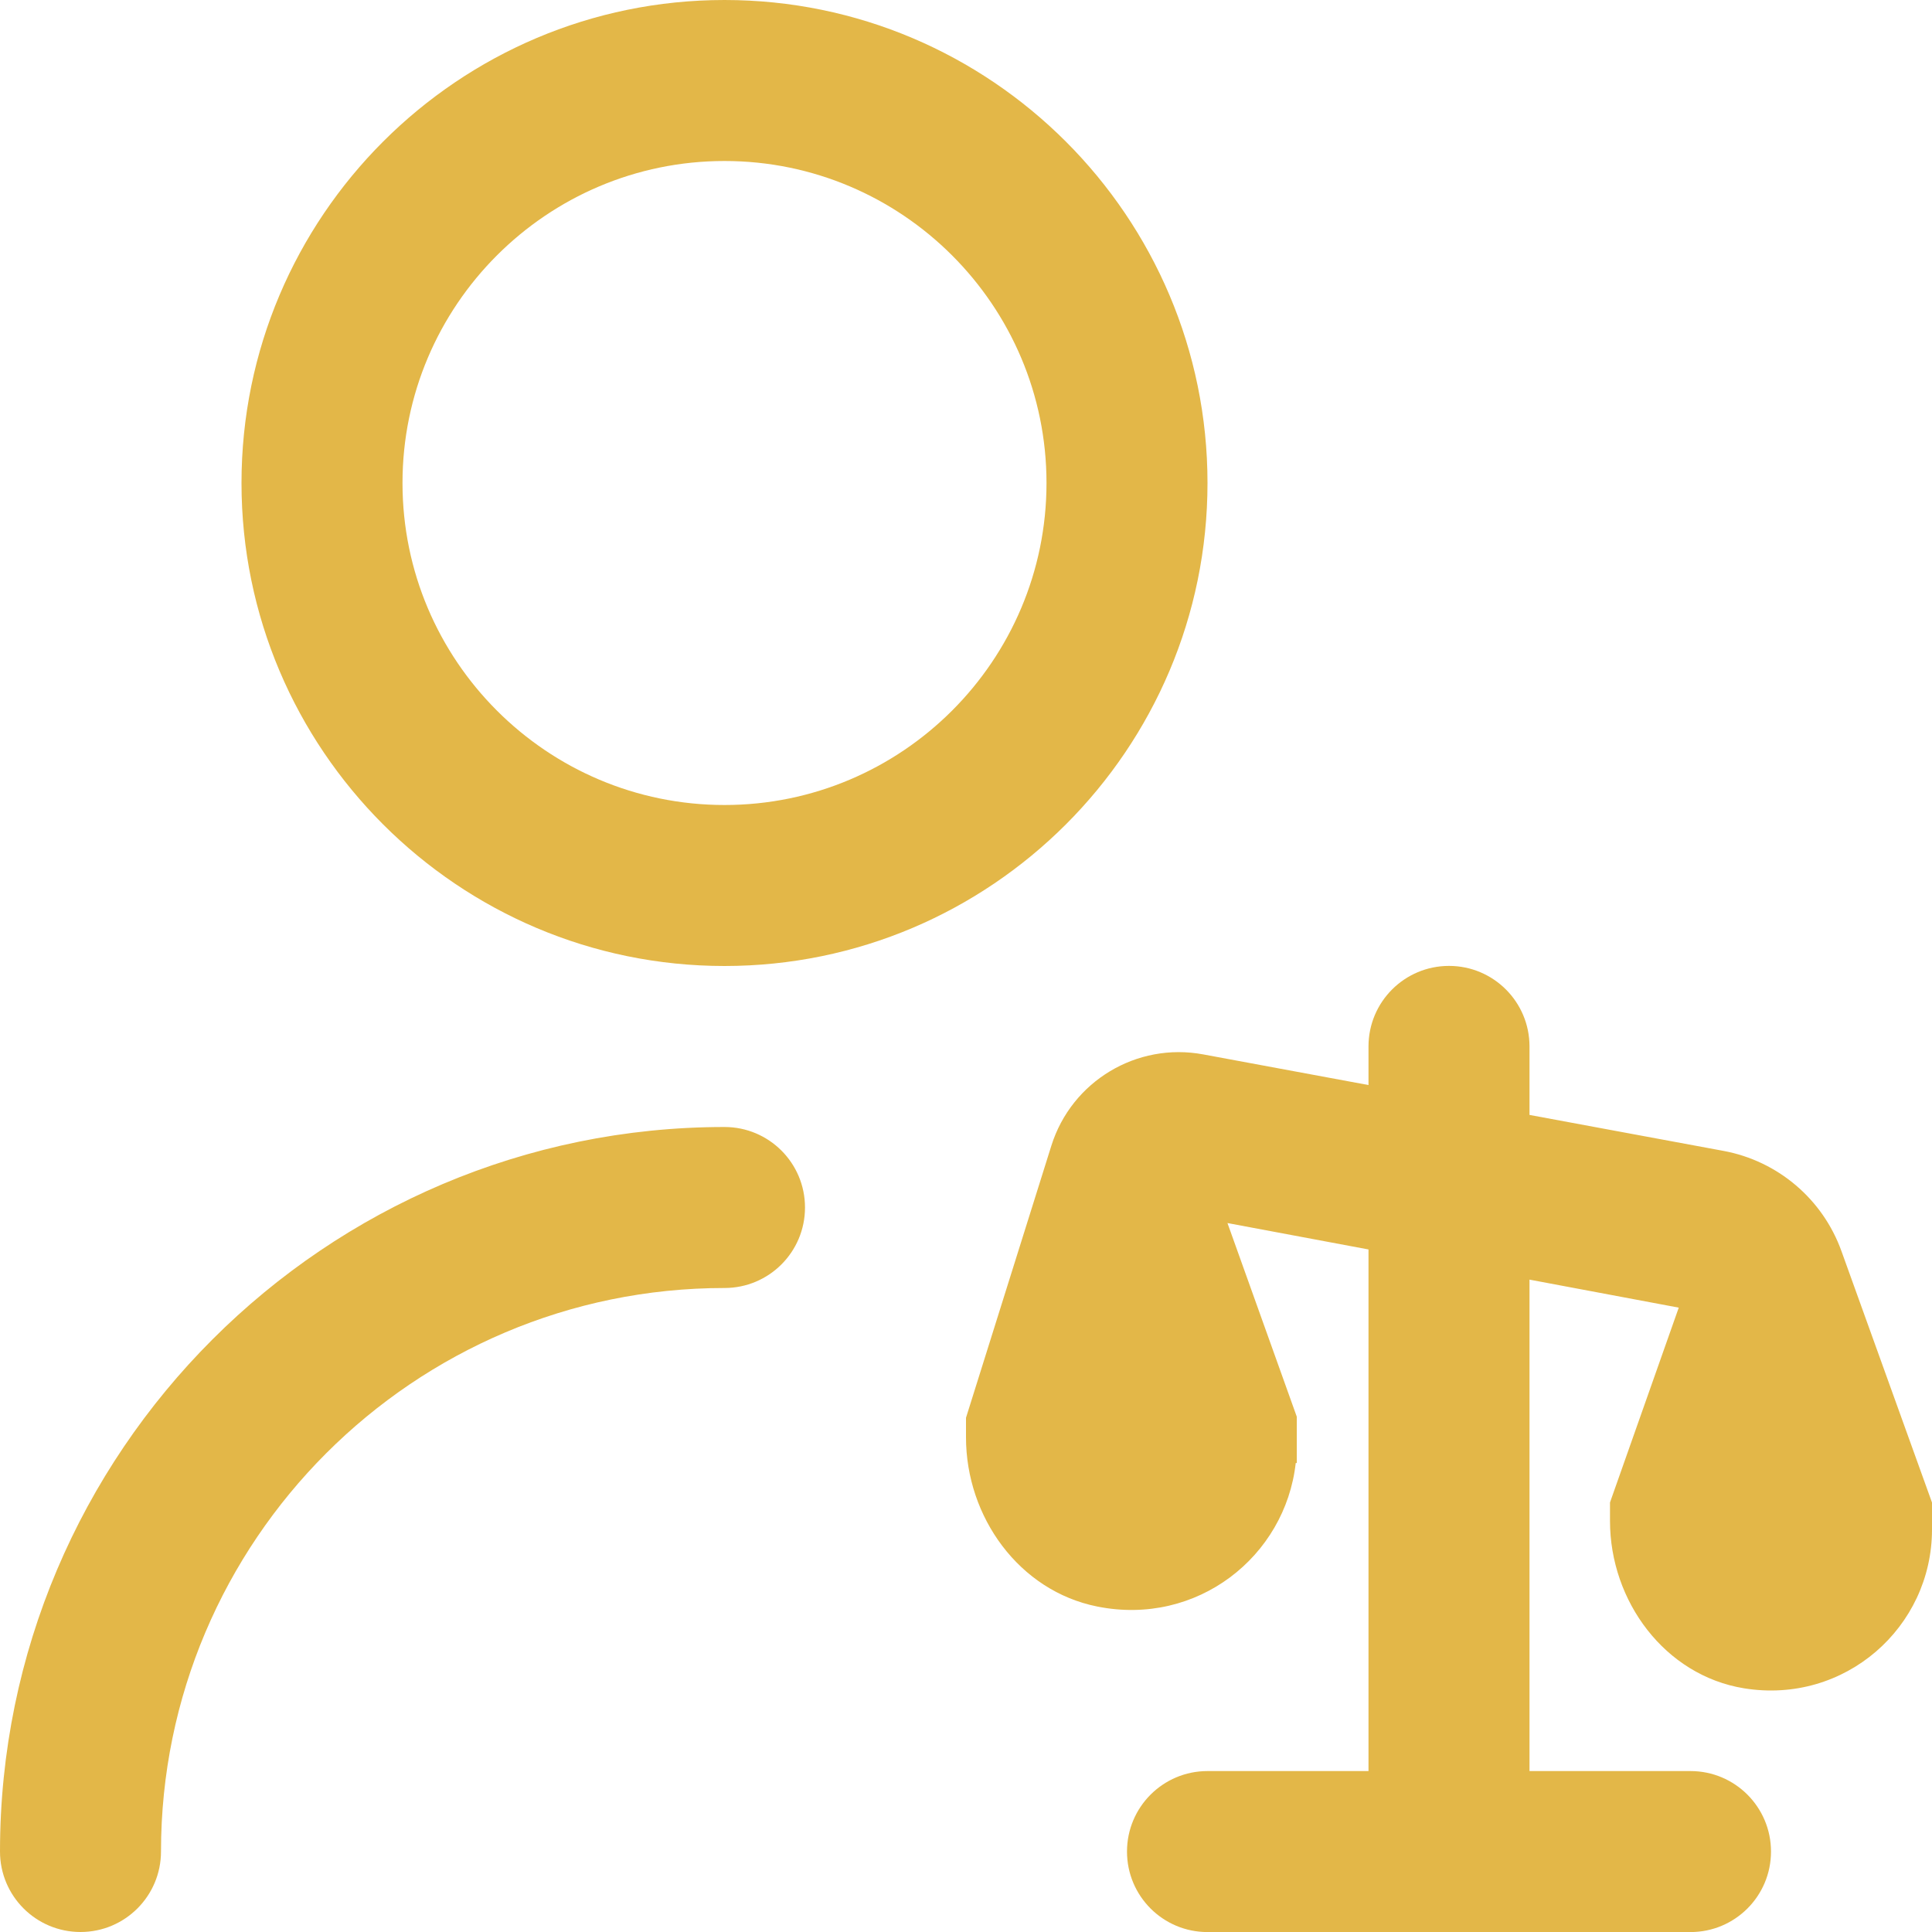 <svg width="60" height="60" viewBox="0 0 60 60" fill="none" xmlns="http://www.w3.org/2000/svg">
<path d="M60 46.66V47.5C60 50.535 57.295 52.94 54.163 52.432C51.703 52.032 50 49.725 50 47.235V46.66L52.135 40.61L47.5 39.74V55.002H52.5C53.88 55.002 55 56.12 55 57.502C55 58.885 53.88 60.002 52.5 60.002H37.5C36.12 60.002 35 58.885 35 57.502C35 56.12 36.12 55.002 37.5 55.002H42.5V38.803L38.12 37.983L40.273 43.998V45.435H40.24C39.917 48.34 37.175 50.515 34.075 49.892C31.65 49.407 30 47.112 30 44.64V44.03L32.65 35.583C33.278 33.58 35.303 32.362 37.365 32.745L42.5 33.697V32.498C42.5 31.115 43.62 29.997 45 29.997C46.38 29.997 47.5 31.115 47.5 32.498V34.625L53.525 35.742C55.212 36.055 56.608 37.24 57.188 38.855L59.998 46.657L60 46.66ZM7.5 15C7.5 6.728 14.227 0 22.5 0C30.773 0 37.5 6.728 37.5 15C37.5 23.273 30.773 30 22.5 30C14.227 30 7.5 23.273 7.5 15ZM12.5 15C12.5 20.515 16.985 25 22.5 25C28.015 25 32.5 20.515 32.5 15C32.5 9.485 28.015 5 22.5 5C16.985 5 12.5 9.485 12.5 15ZM22.5 35C10.095 35 0 45.093 0 57.5C0 58.883 1.12 60 2.5 60C3.88 60 5 58.883 5 57.5C5 47.852 12.85 40 22.5 40C23.88 40 25 38.883 25 37.5C25 36.117 23.88 35 22.5 35Z" fill="#E3B748"/>
</svg>
